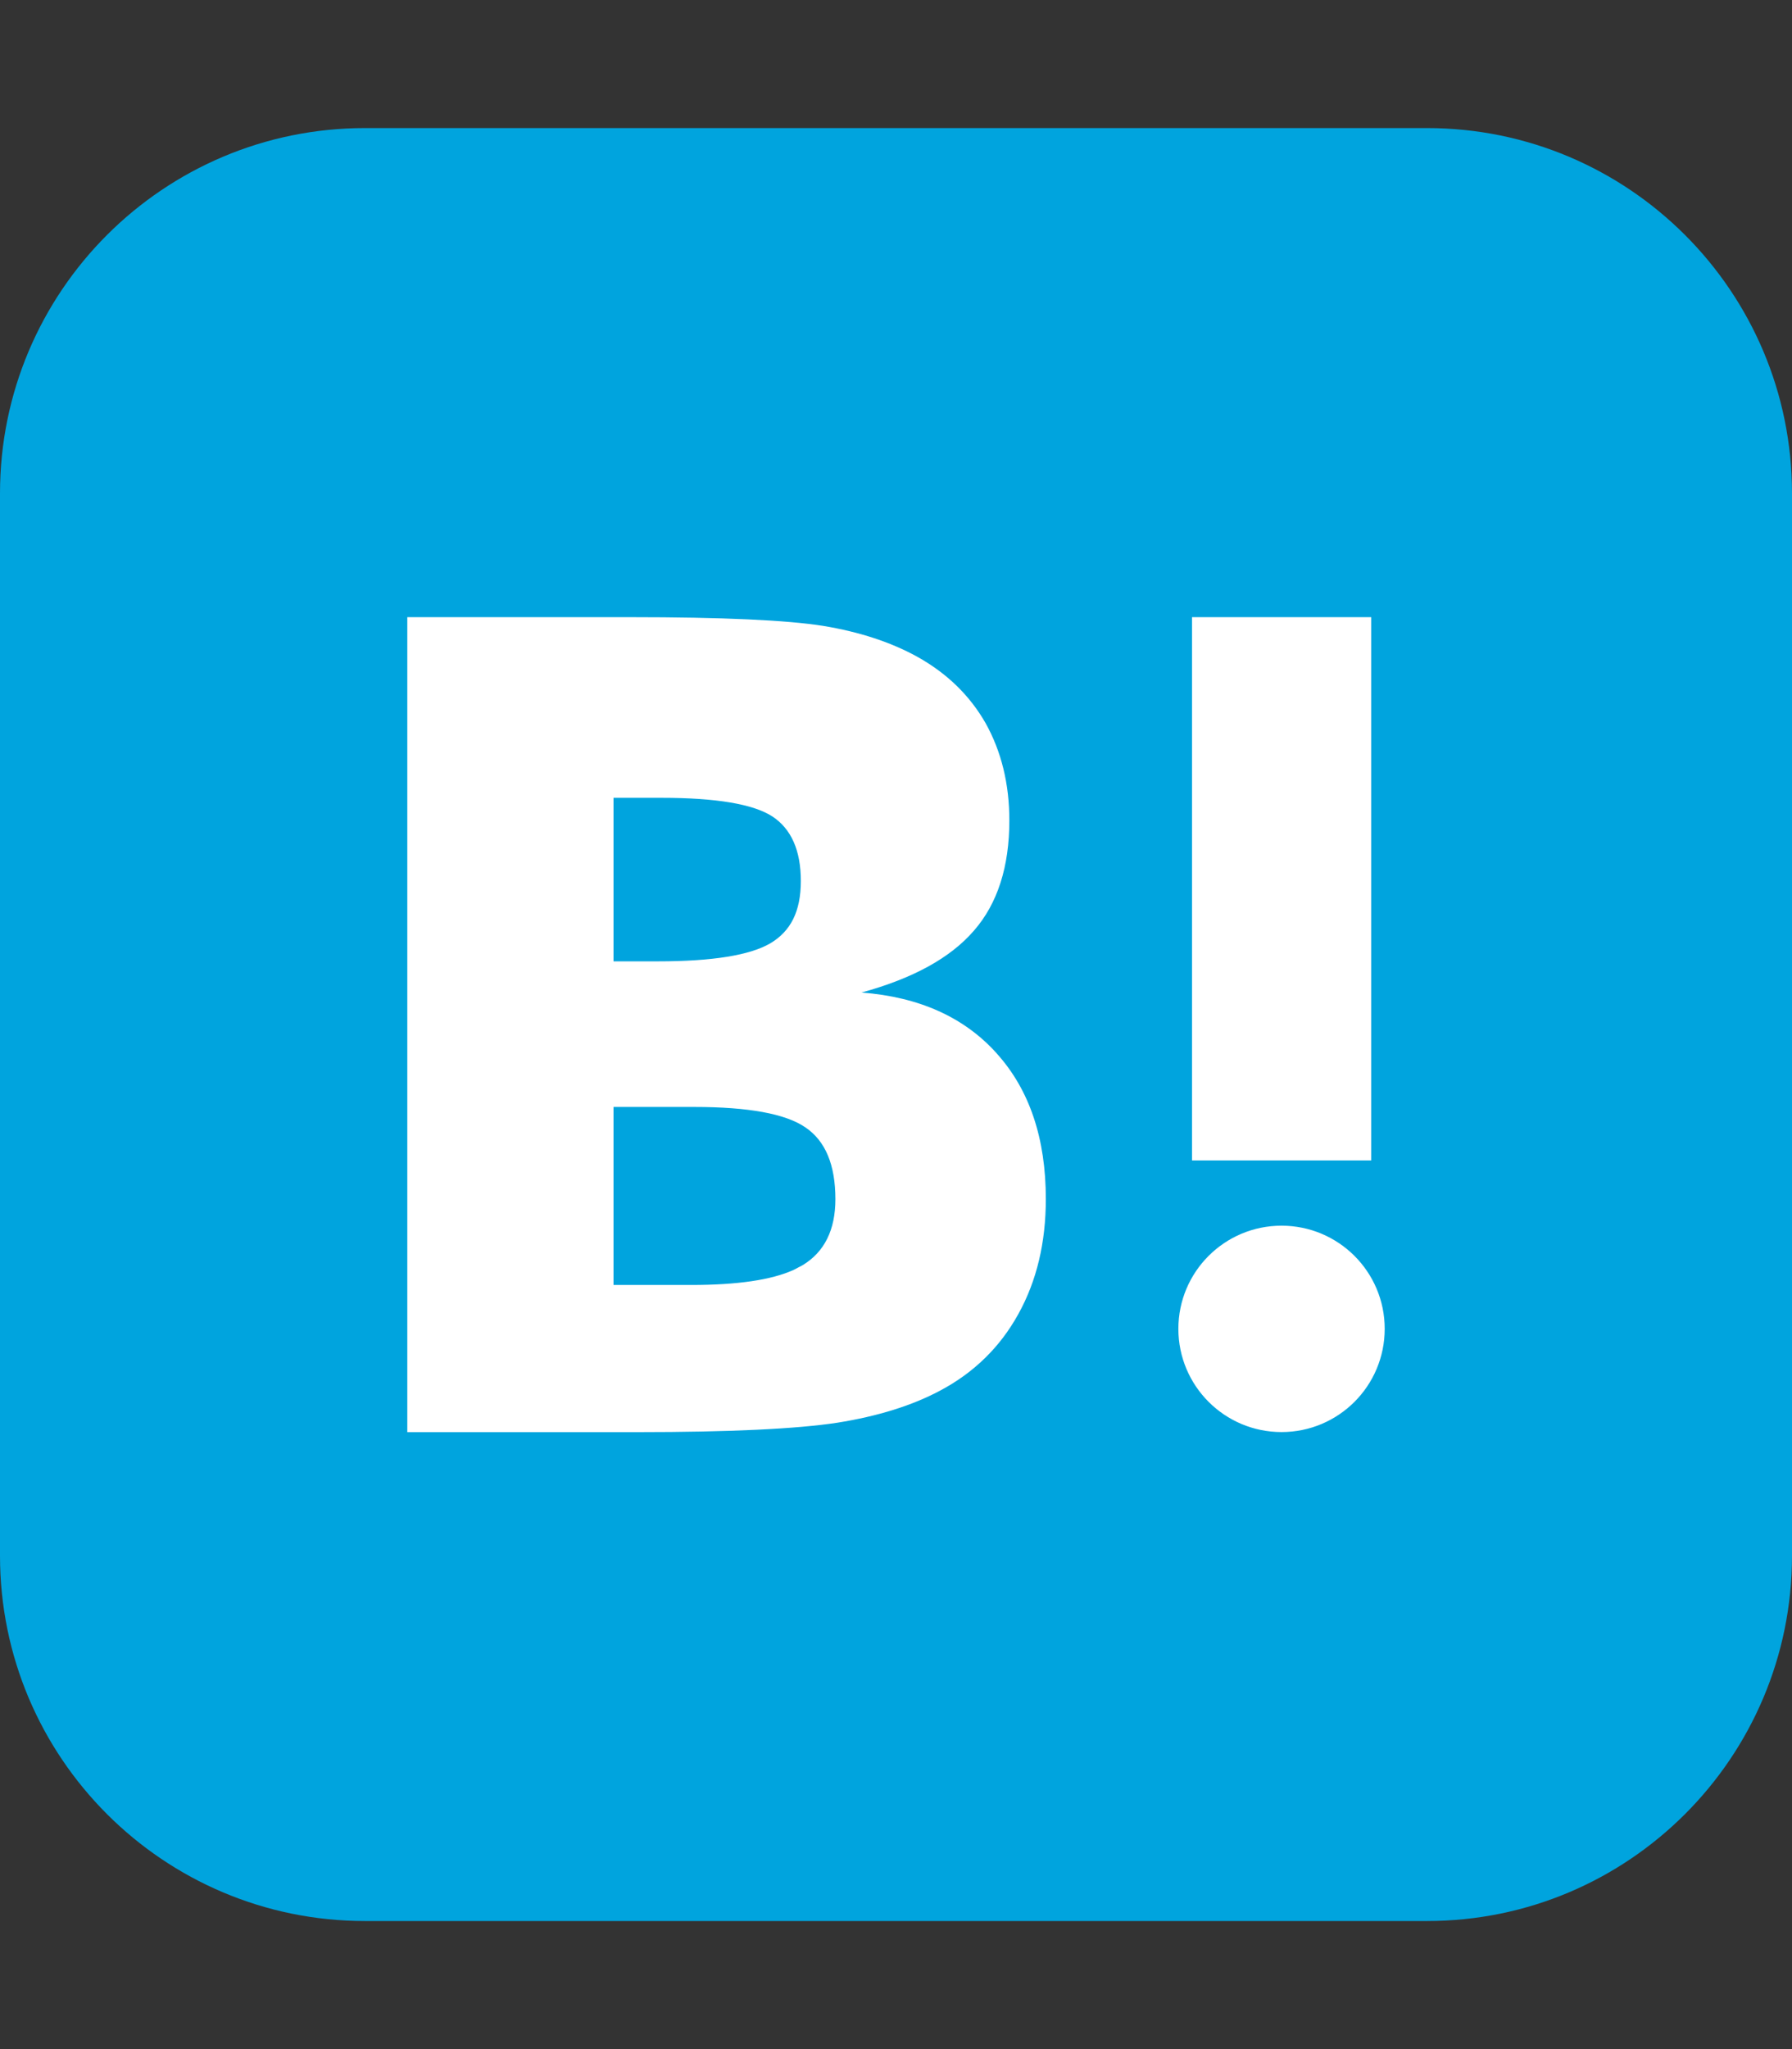 <svg width="28" height="32" viewBox="0 0 28 32" fill="none" xmlns="http://www.w3.org/2000/svg">
<rect x="0" y="0" width="28" height="32" fill="#333333" stroke="none"/>
<g clip-path="url(#clip0_11227_623)">
<path d="M22.296 2H5.704C2.554 2 0 4.554 0 7.704V24.296C0 27.446 2.554 30 5.704 30H22.296C25.446 30 28 27.446 28 24.296V7.704C28 4.554 25.446 2 22.296 2Z" fill="#00A4DE"/>
<path d="M9.854 9.638C11.289 9.638 12.29 9.684 12.861 9.774C13.43 9.868 13.918 10.028 14.328 10.254C14.797 10.514 15.154 10.862 15.402 11.297C15.645 11.734 15.771 12.239 15.771 12.812C15.771 13.534 15.588 14.108 15.22 14.531C14.85 14.96 14.265 15.28 13.461 15.5C14.365 15.569 15.07 15.888 15.577 16.454V16.455C16.086 17.02 16.341 17.779 16.341 18.723C16.341 19.405 16.199 20.002 15.912 20.52C15.628 21.035 15.219 21.437 14.685 21.719C14.253 21.949 13.719 22.117 13.083 22.218C12.446 22.315 11.404 22.365 9.96 22.365H6.364V9.638H9.854ZM20.024 19.141C20.914 19.141 21.636 19.862 21.636 20.752C21.636 21.642 20.915 22.364 20.024 22.364C19.134 22.364 18.412 21.642 18.412 20.752C18.412 19.862 19.134 19.141 20.024 19.141ZM9.586 20.067H10.799C11.515 20.067 12.052 19.99 12.402 19.831L12.541 19.758C12.883 19.551 13.053 19.206 13.053 18.727C13.053 18.19 12.897 17.816 12.583 17.605C12.274 17.393 11.692 17.287 10.851 17.287H9.586V20.067ZM21.425 9.638V18.122H18.625V9.638H21.425ZM9.586 15.013H10.278C11.133 15.013 11.717 14.918 12.037 14.731C12.354 14.542 12.513 14.235 12.513 13.758C12.513 13.28 12.363 12.944 12.068 12.75C11.77 12.557 11.192 12.459 10.331 12.459H9.586V15.013Z" fill="white"/>
</g>
<defs>
<clipPath id="clip0_11227_623">
<rect width="28" height="28" fill="white" transform="translate(0 2)"/>
</clipPath>
</defs>
</svg>
